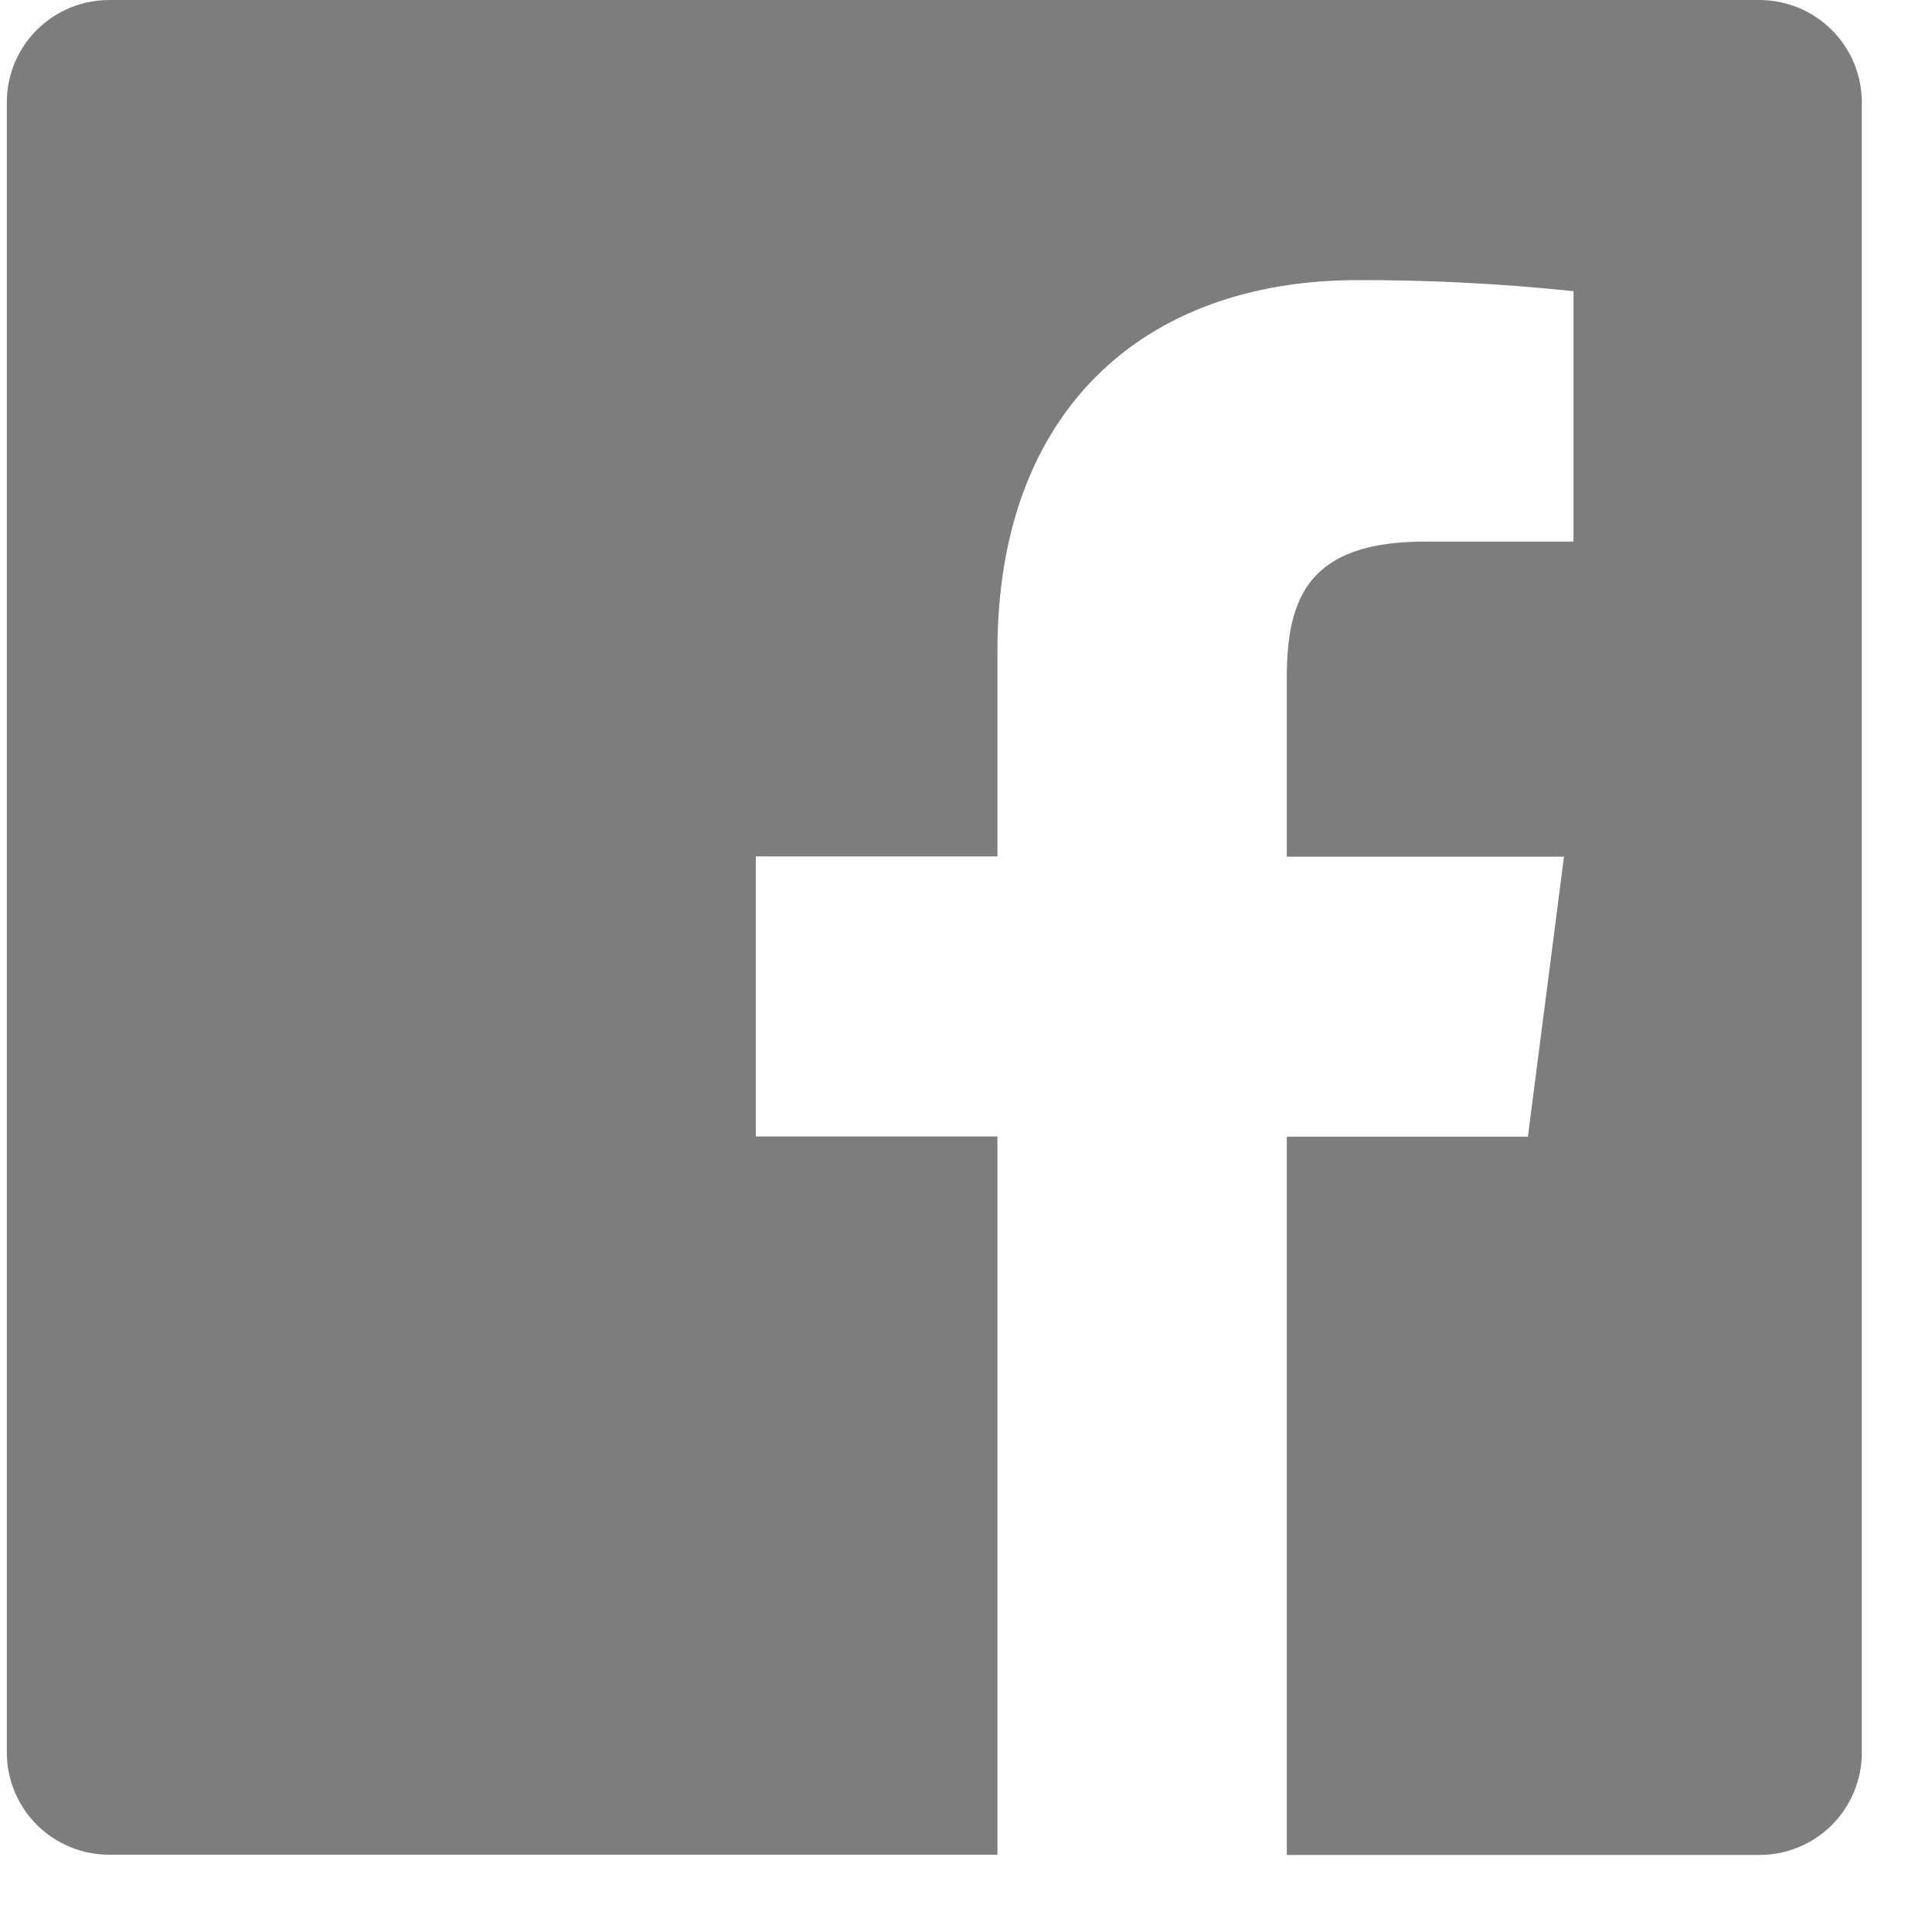 <svg width="25" height="25" viewBox="0 0 25 25" fill="none" xmlns="http://www.w3.org/2000/svg">
<path d="M22.763 3.91522e-06H1.413C1.061 3.91522e-06 0.724 0.14 0.476 0.388C0.227 0.636 0.088 0.973 0.088 1.325V22.676C0.088 22.85 0.122 23.022 0.189 23.183C0.255 23.343 0.353 23.489 0.476 23.613C0.599 23.735 0.745 23.833 0.906 23.899C1.067 23.966 1.239 24 1.413 24H12.907V14.706H9.78V11.082H12.907V8.413C12.907 5.313 14.8 3.625 17.566 3.625C18.499 3.622 19.432 3.67 20.361 3.768V7.008H18.442C16.939 7.008 16.651 7.725 16.651 8.772V11.085H20.238L19.771 14.709H16.651V24.003H22.767C23.118 24.003 23.455 23.864 23.704 23.616C23.952 23.367 24.092 23.03 24.092 22.679V1.325C24.092 1.151 24.057 0.978 23.991 0.817C23.924 0.656 23.826 0.51 23.702 0.387C23.579 0.264 23.432 0.166 23.271 0.1C23.11 0.034 22.937 -0 22.763 3.91522e-06Z" fill="#7D7D7D"/>
</svg>
